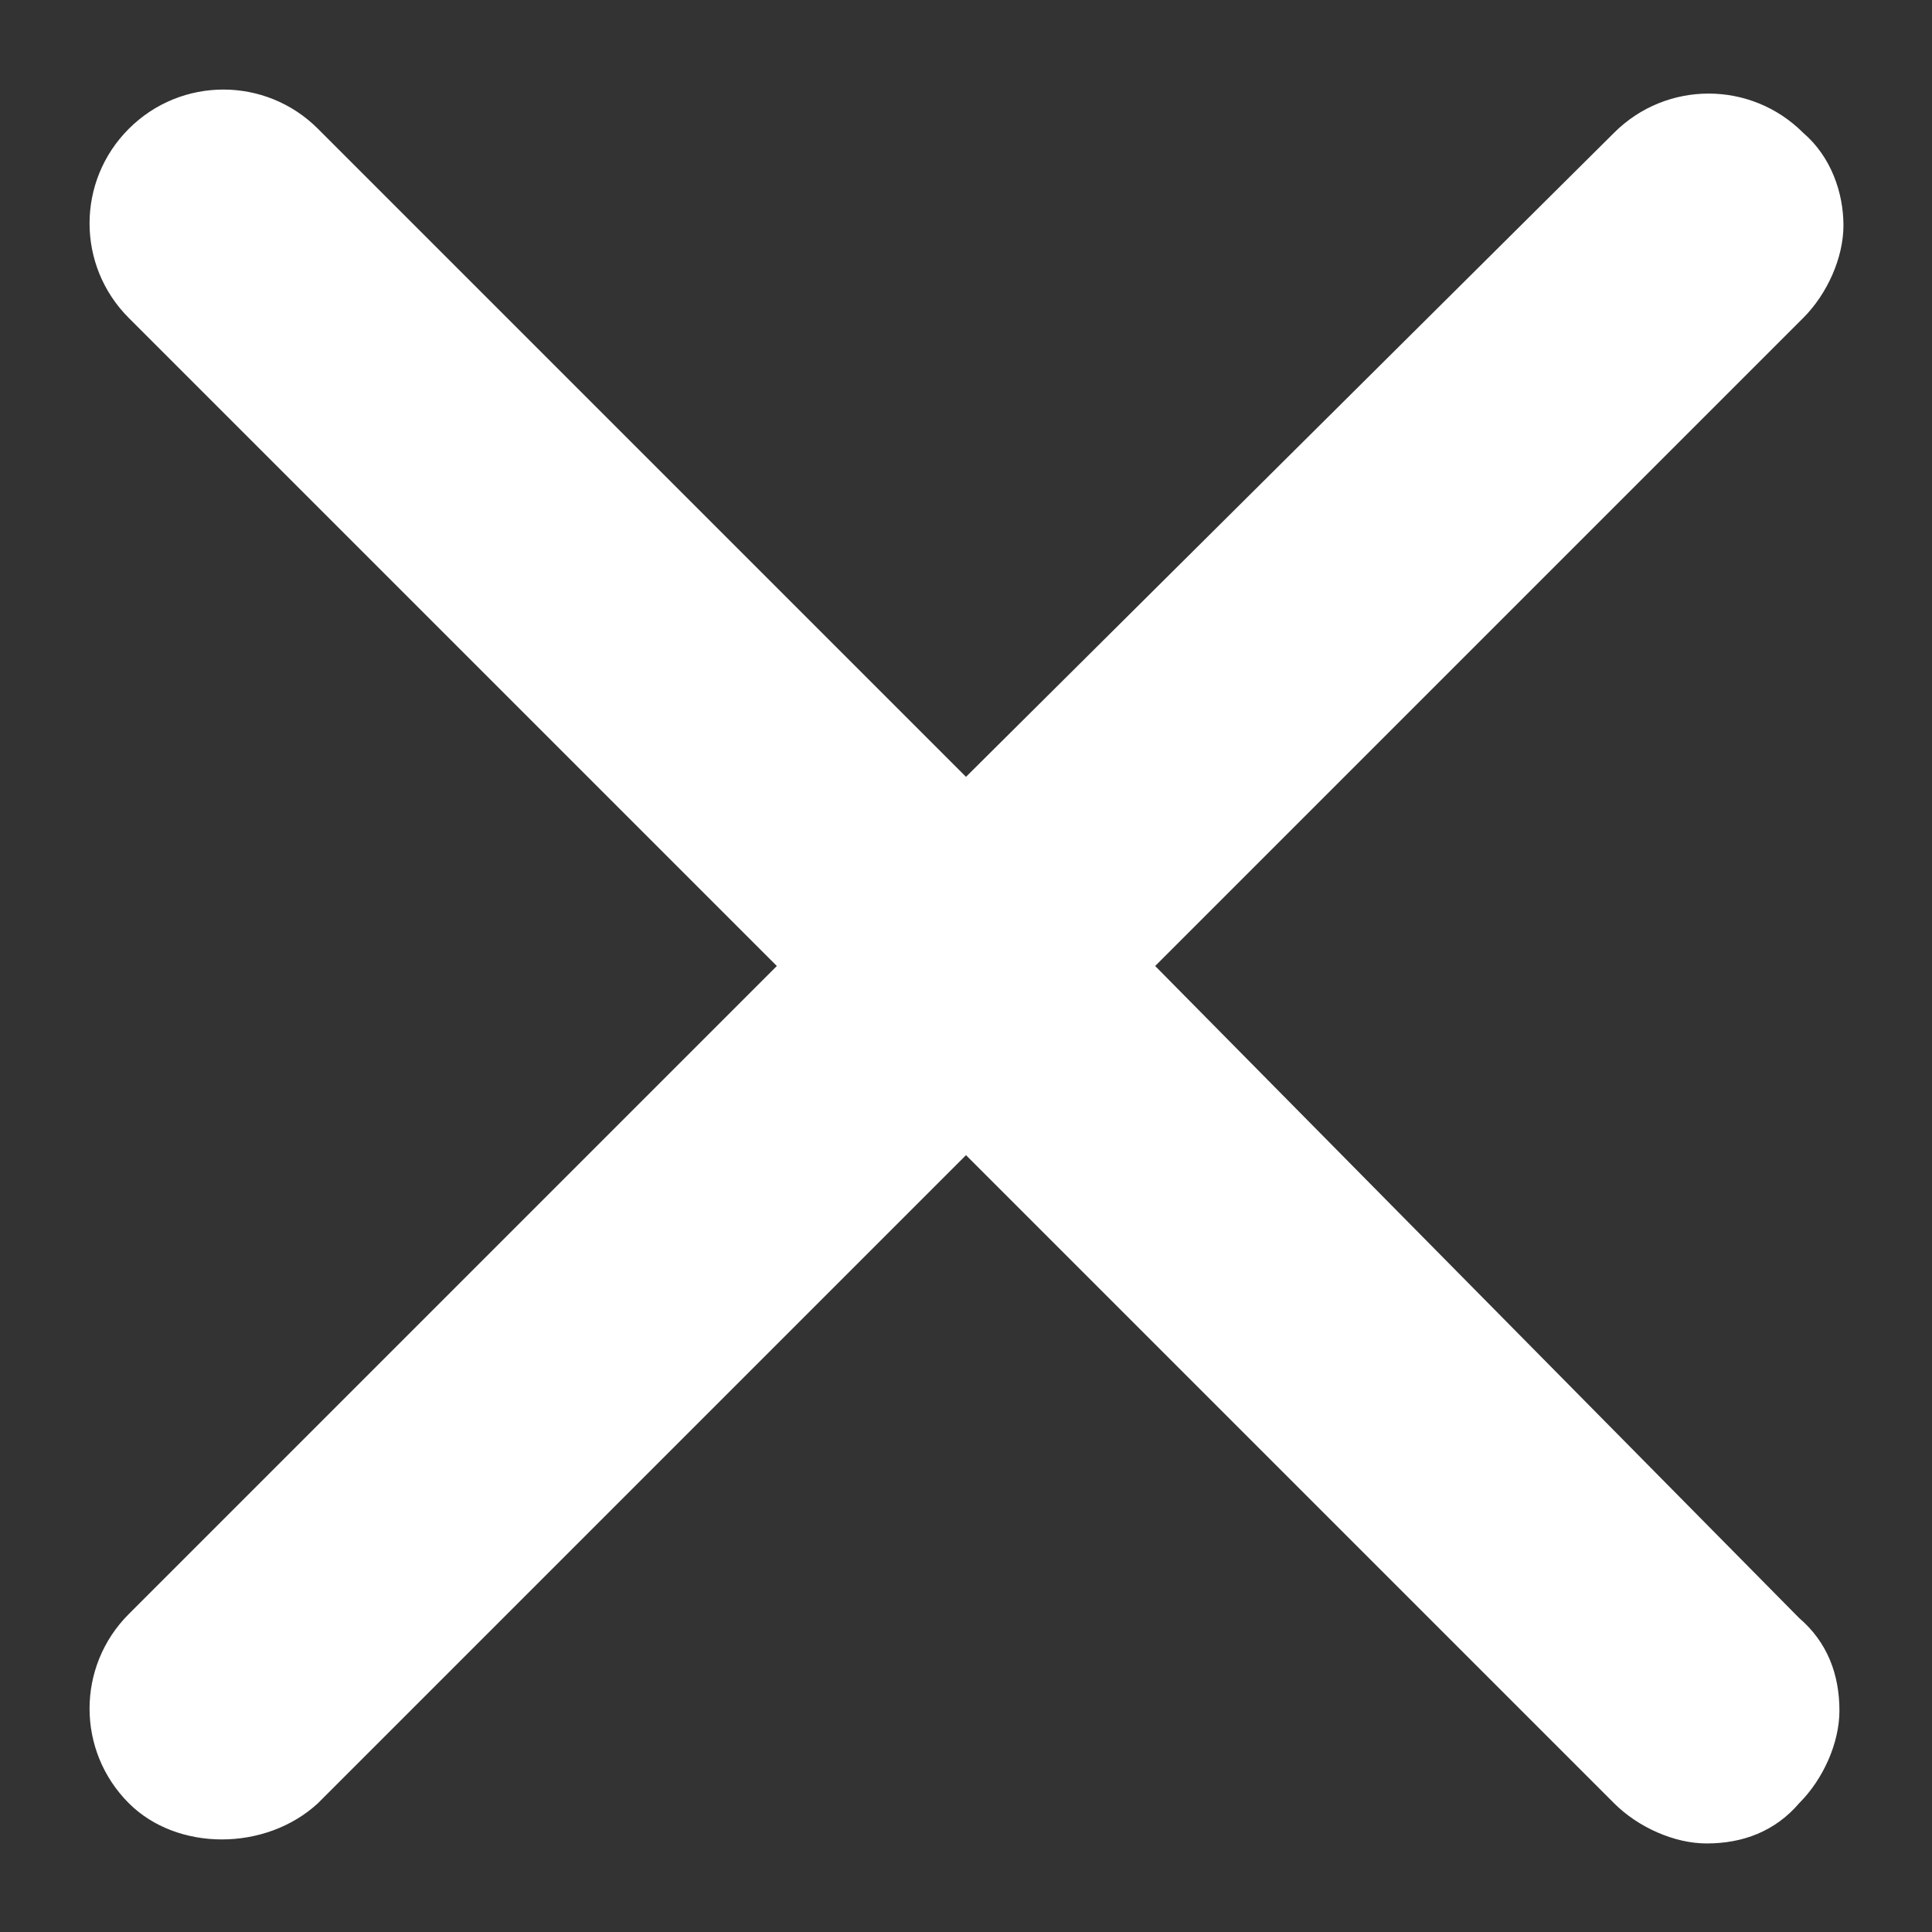 <?xml version="1.0" encoding="utf-8"?>
<!-- Generator: Adobe Illustrator 28.0.0, SVG Export Plug-In . SVG Version: 6.00 Build 0)  -->
<svg version="1.1" id="レイヤー_1" xmlns="http://www.w3.org/2000/svg" xmlns:xlink="http://www.w3.org/1999/xlink" x="0px"
	 y="0px" viewBox="0 0 48 48" style="enable-background:new 0 0 48 48;" xml:space="preserve">
<rect x="0" y="0" width="48" height="48" fill="#333333" stroke="none"/>
<style type="text/css">
	.st0{fill:#FFFFFF;}
</style>
<path class="st0" d="M28.7,24L44.8,7.9c0.6-0.6,1-1.5,1-2.3s-0.3-1.7-1-2.3c-1.3-1.3-3.4-1.3-4.7,0L24,19.3L7.9,3.2
	c-1.3-1.3-3.4-1.3-4.7,0s-1.3,3.4,0,4.7L19.3,24L3.2,40.1c-1.3,1.3-1.3,3.4,0,4.7c1.2,1.2,3.4,1.2,4.7,0L24,28.7l16.1,16.1
	c0.6,0.6,1.5,1,2.3,1c0.9,0,1.7-0.3,2.3-1c0.6-0.6,1-1.5,1-2.3c0-0.9-0.3-1.7-1-2.3L28.7,24z"/>
</svg>
